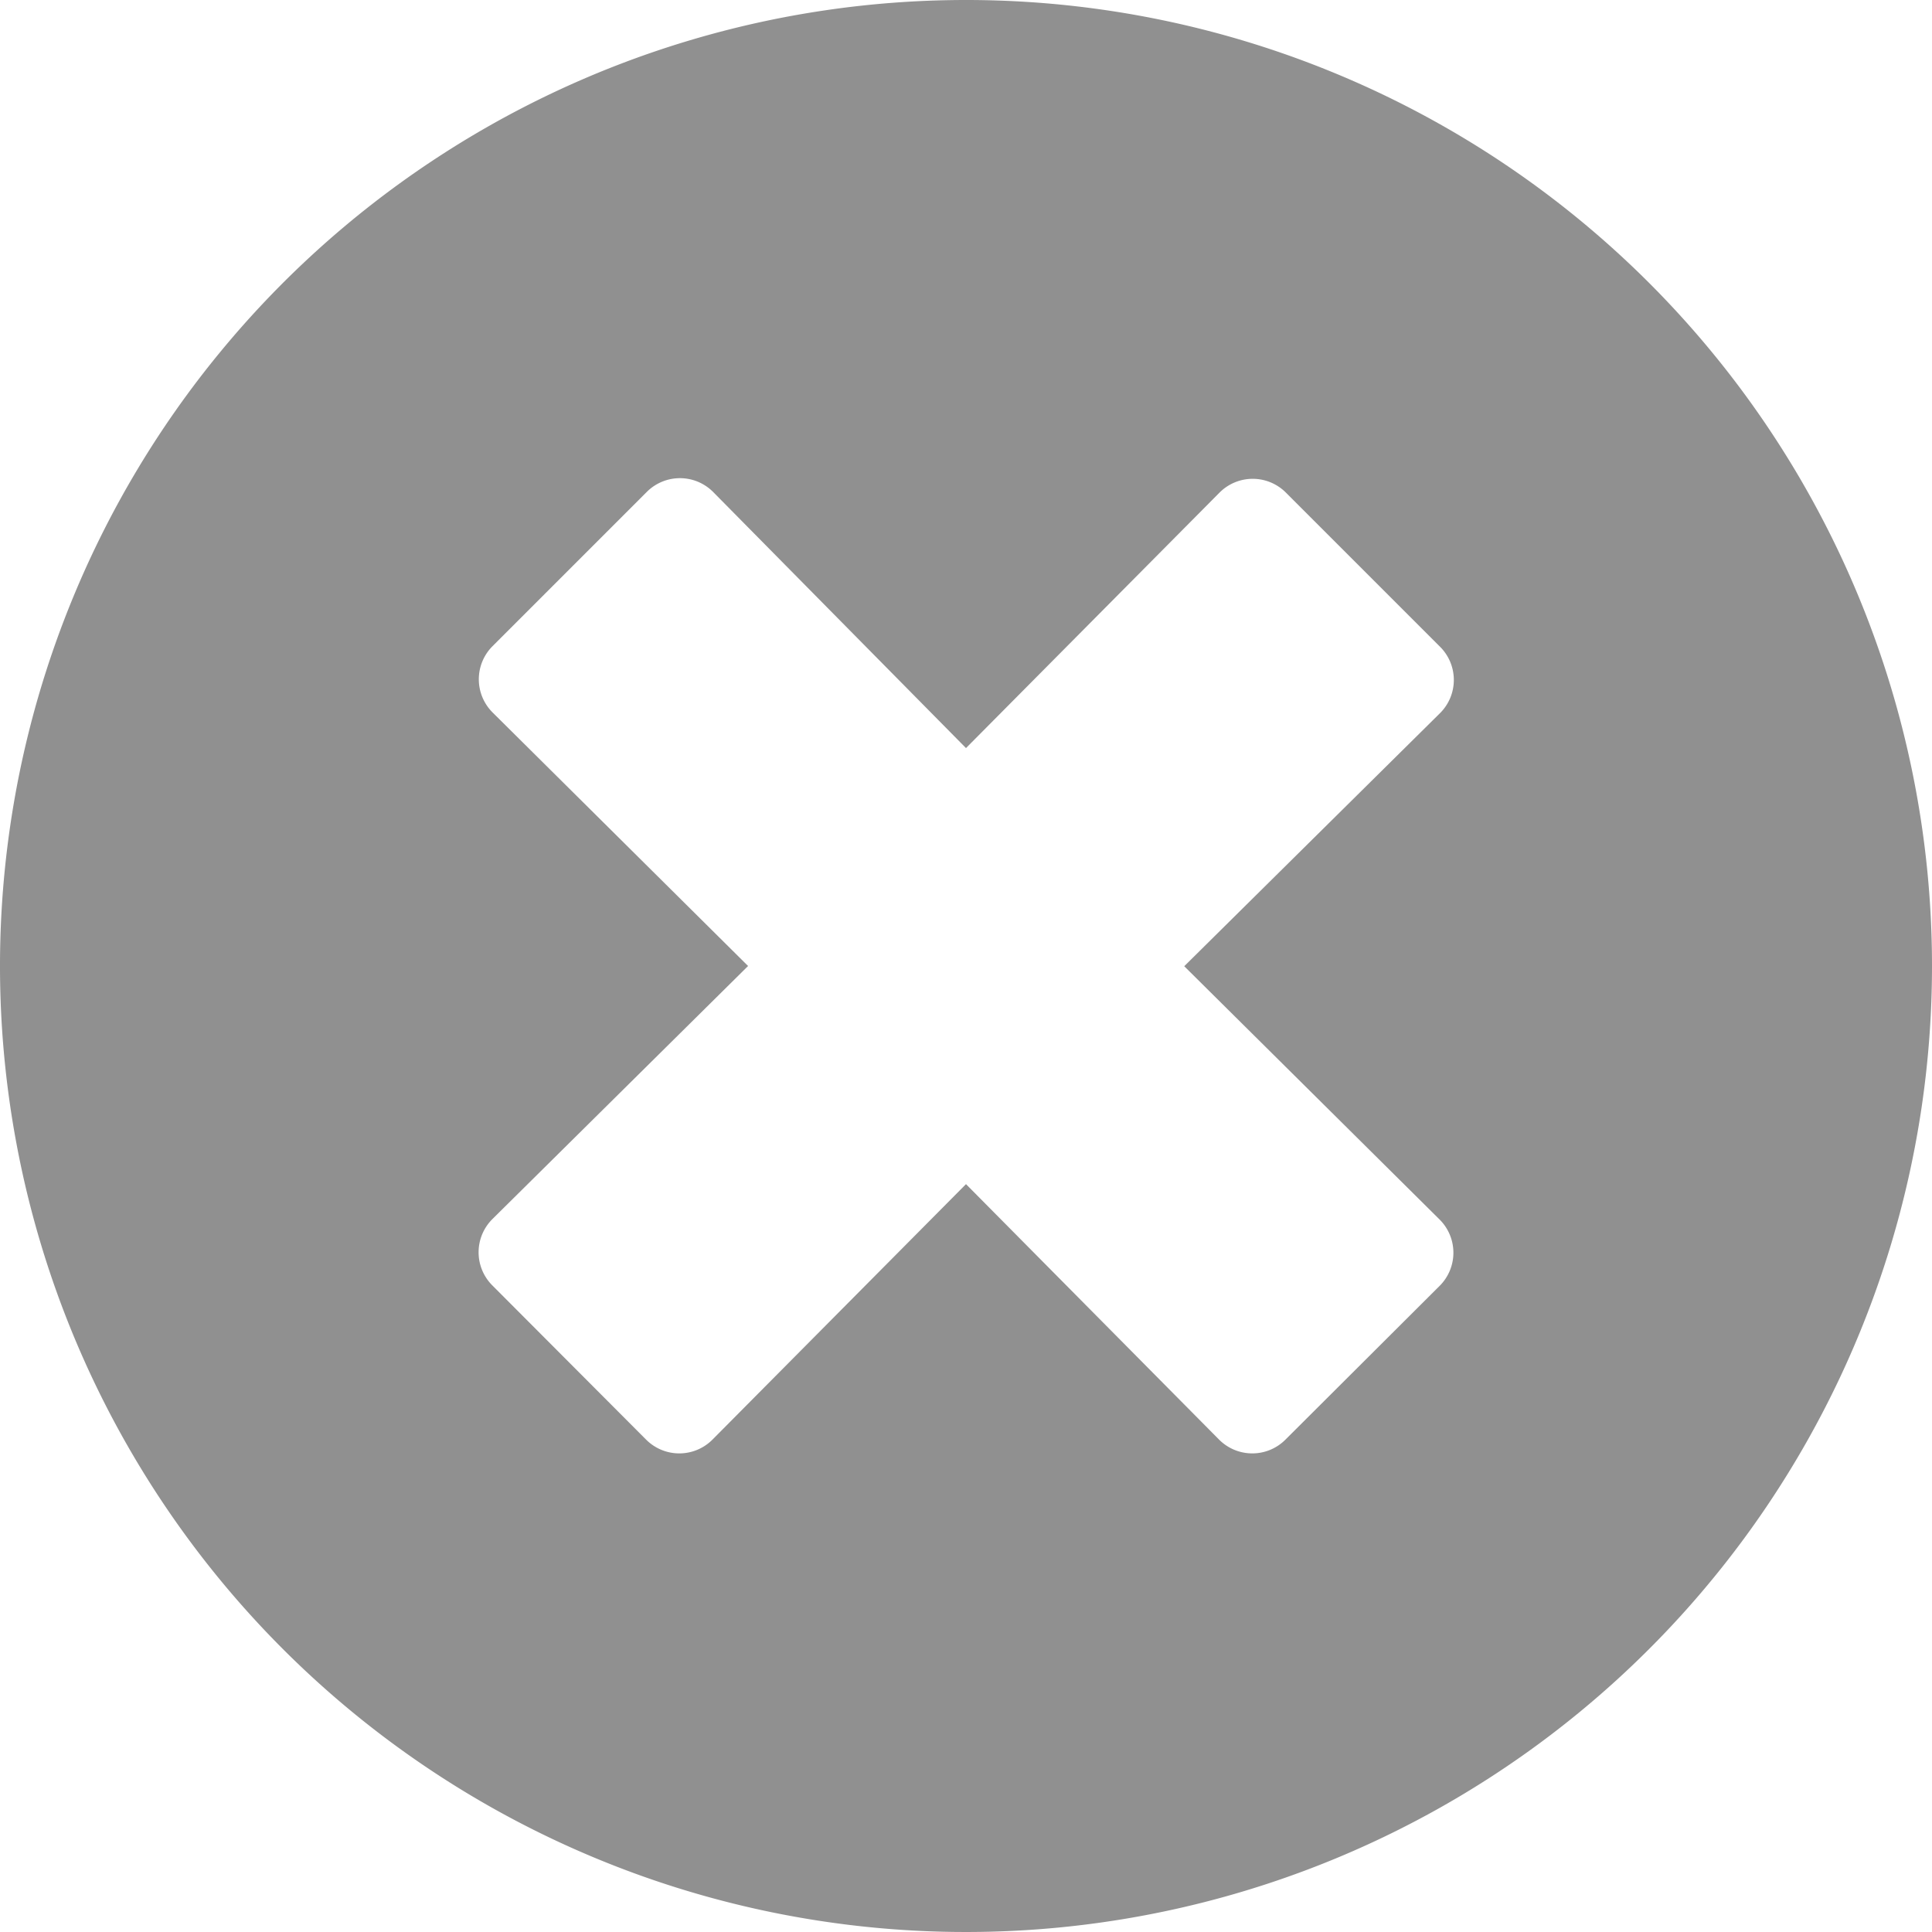 <svg xmlns="http://www.w3.org/2000/svg" width="17.82" height="17.82" viewBox="0 0 17.82 17.82">
  <path id="times-circle-solid" d="M16.91,8a8.91,8.91,0,1,0,8.91,8.91A8.909,8.909,0,0,0,16.91,8Zm4.369,11.249a.432.432,0,0,1,0,.611l-1.423,1.419a.432.432,0,0,1-.611,0L16.91,18.922l-2.339,2.357a.432.432,0,0,1-.611,0l-1.419-1.423a.432.432,0,0,1,0-.611L14.9,16.91l-2.357-2.339a.432.432,0,0,1,0-.611l1.423-1.423a.432.432,0,0,1,.611,0L16.91,14.9l2.339-2.357a.432.432,0,0,1,.611,0l1.423,1.423a.432.432,0,0,1,0,.611l-2.36,2.335Z" transform="translate(-8 -8)" fill="#909090"/>
</svg>
